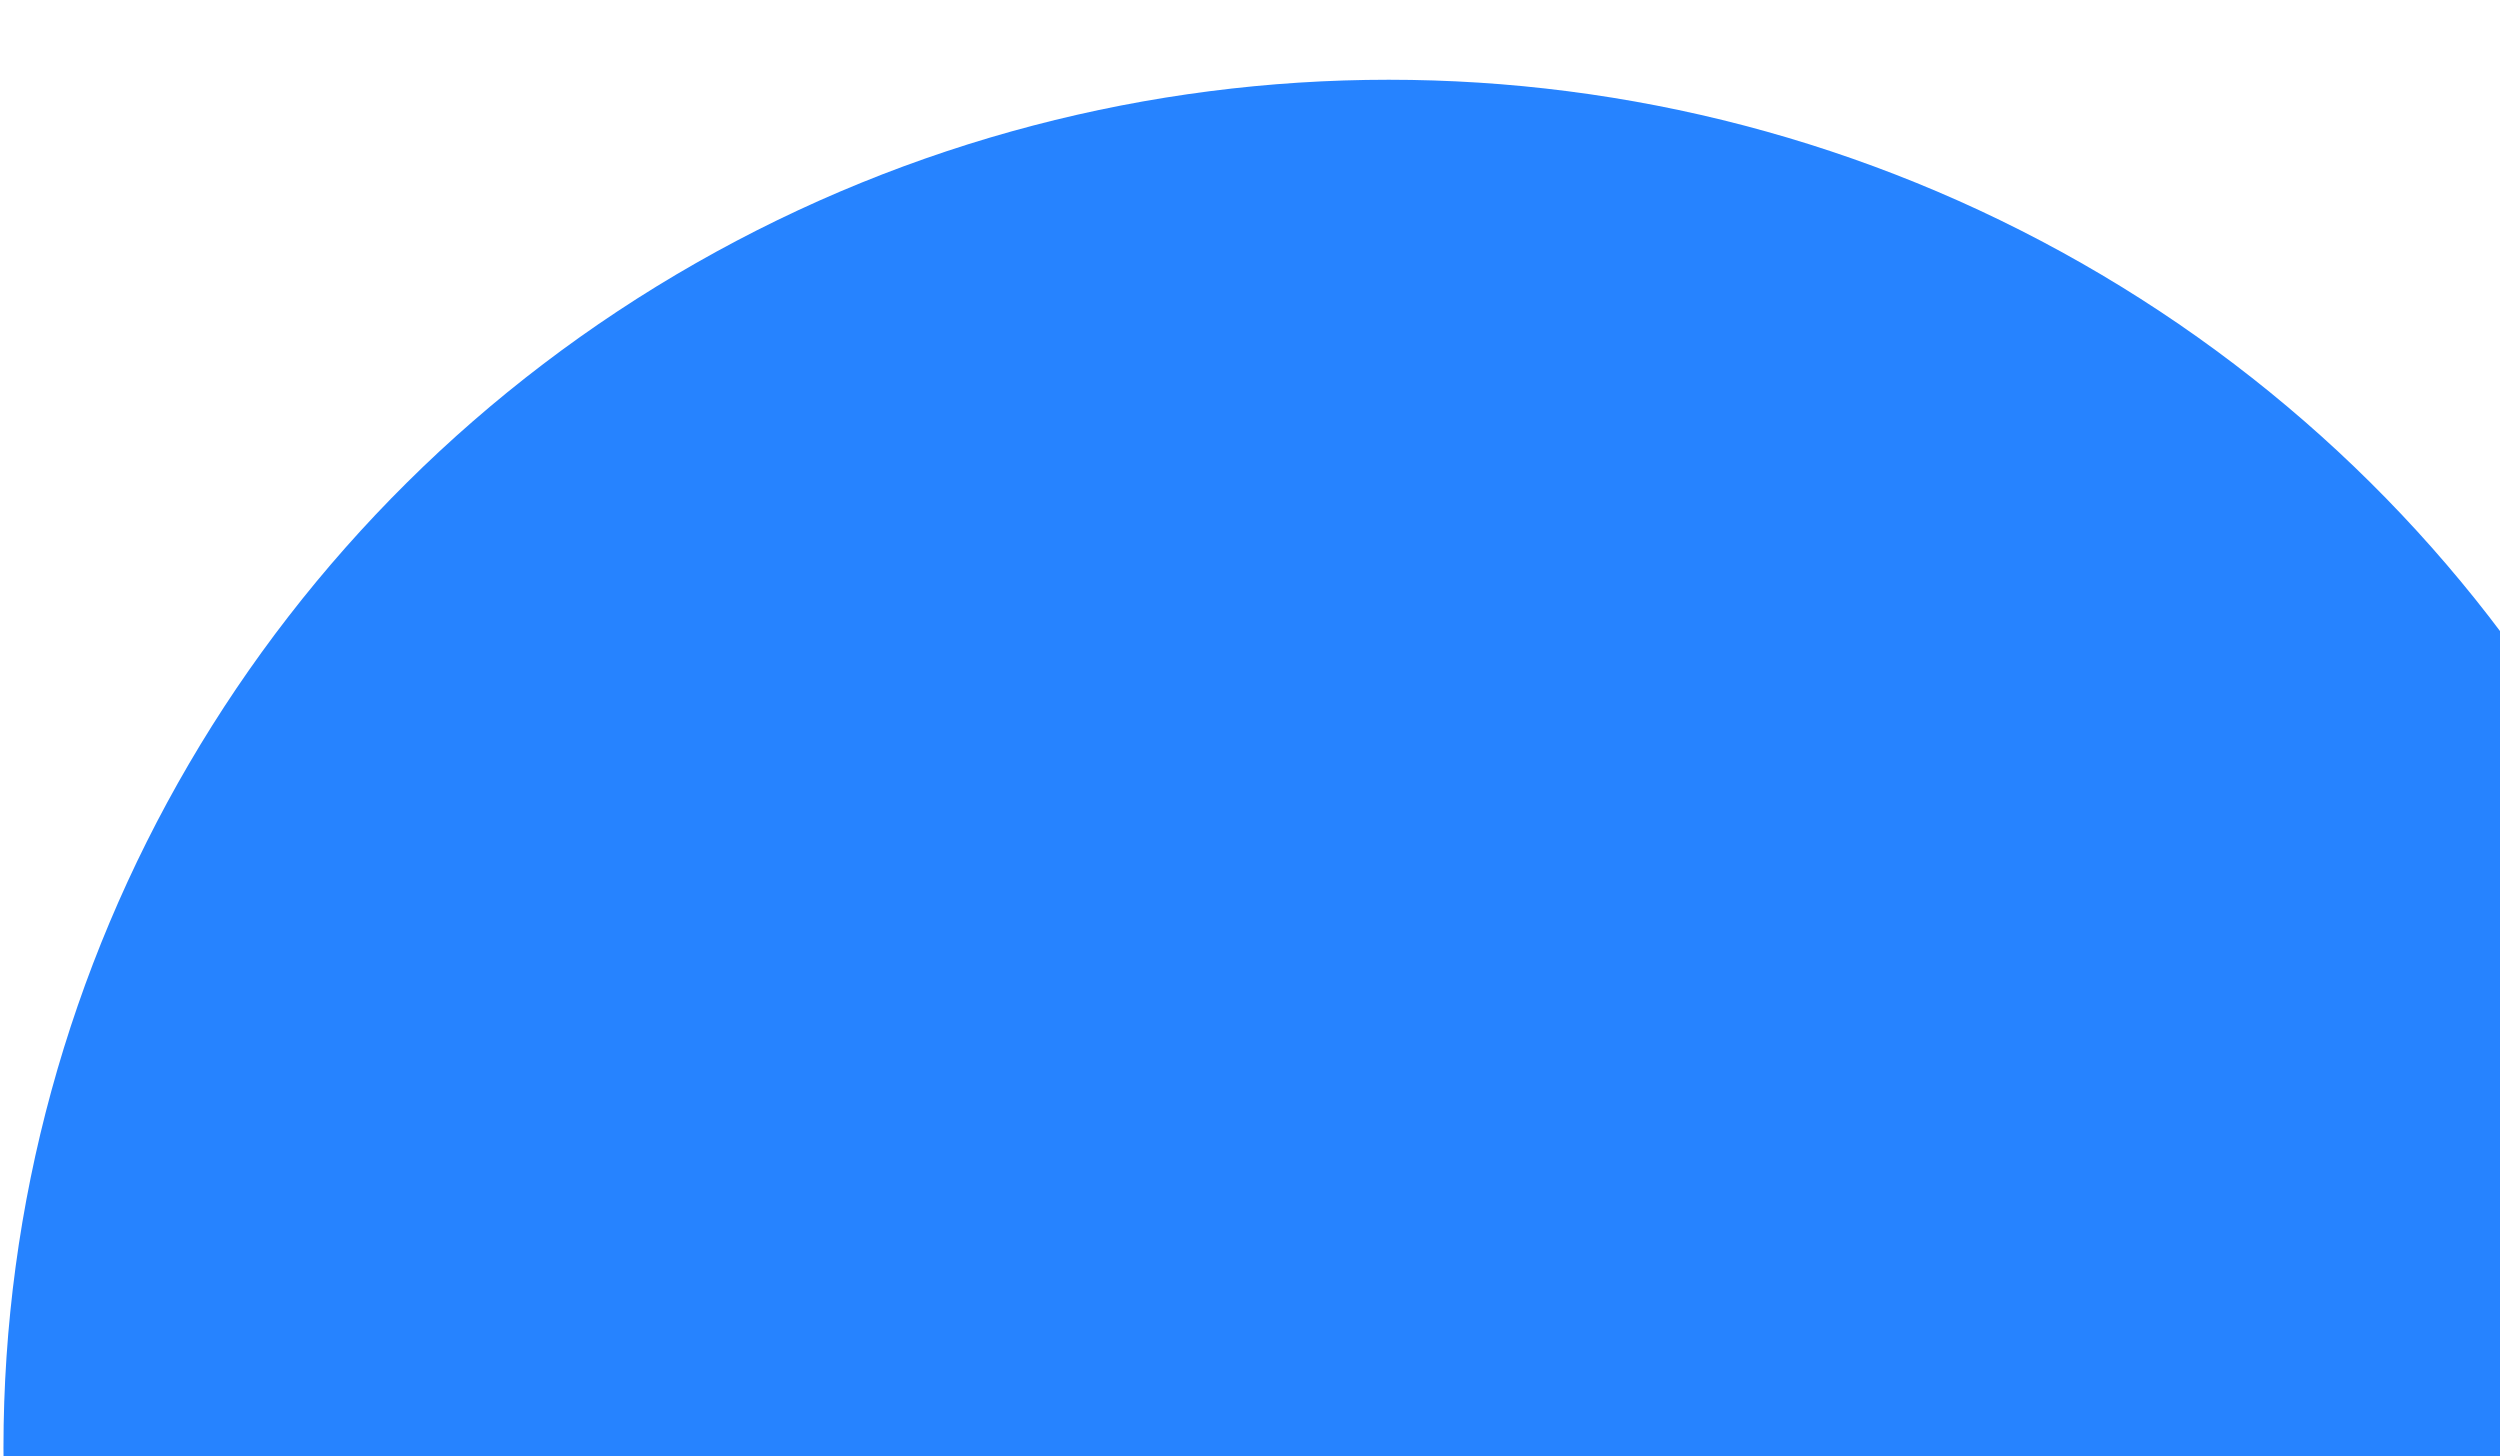 <svg xmlns="http://www.w3.org/2000/svg" width="721" height="420" viewBox="0 0 721 420">
    <defs>
        <clipPath id="4p3vgmmhua">
            <path fill="#fff" stroke="#707070" d="M0 0H721V420H0z" transform="translate(-202.818)"/>
        </clipPath>
    </defs>
    <g clip-path="url(#4p3vgmmhua)" transform="translate(202.818)">
        <ellipse cx="399.5" cy="394.5" fill="#006eff" opacity="0.85" rx="399.5" ry="394.5" transform="translate(-201.818 23)"/>
    </g>
</svg>
